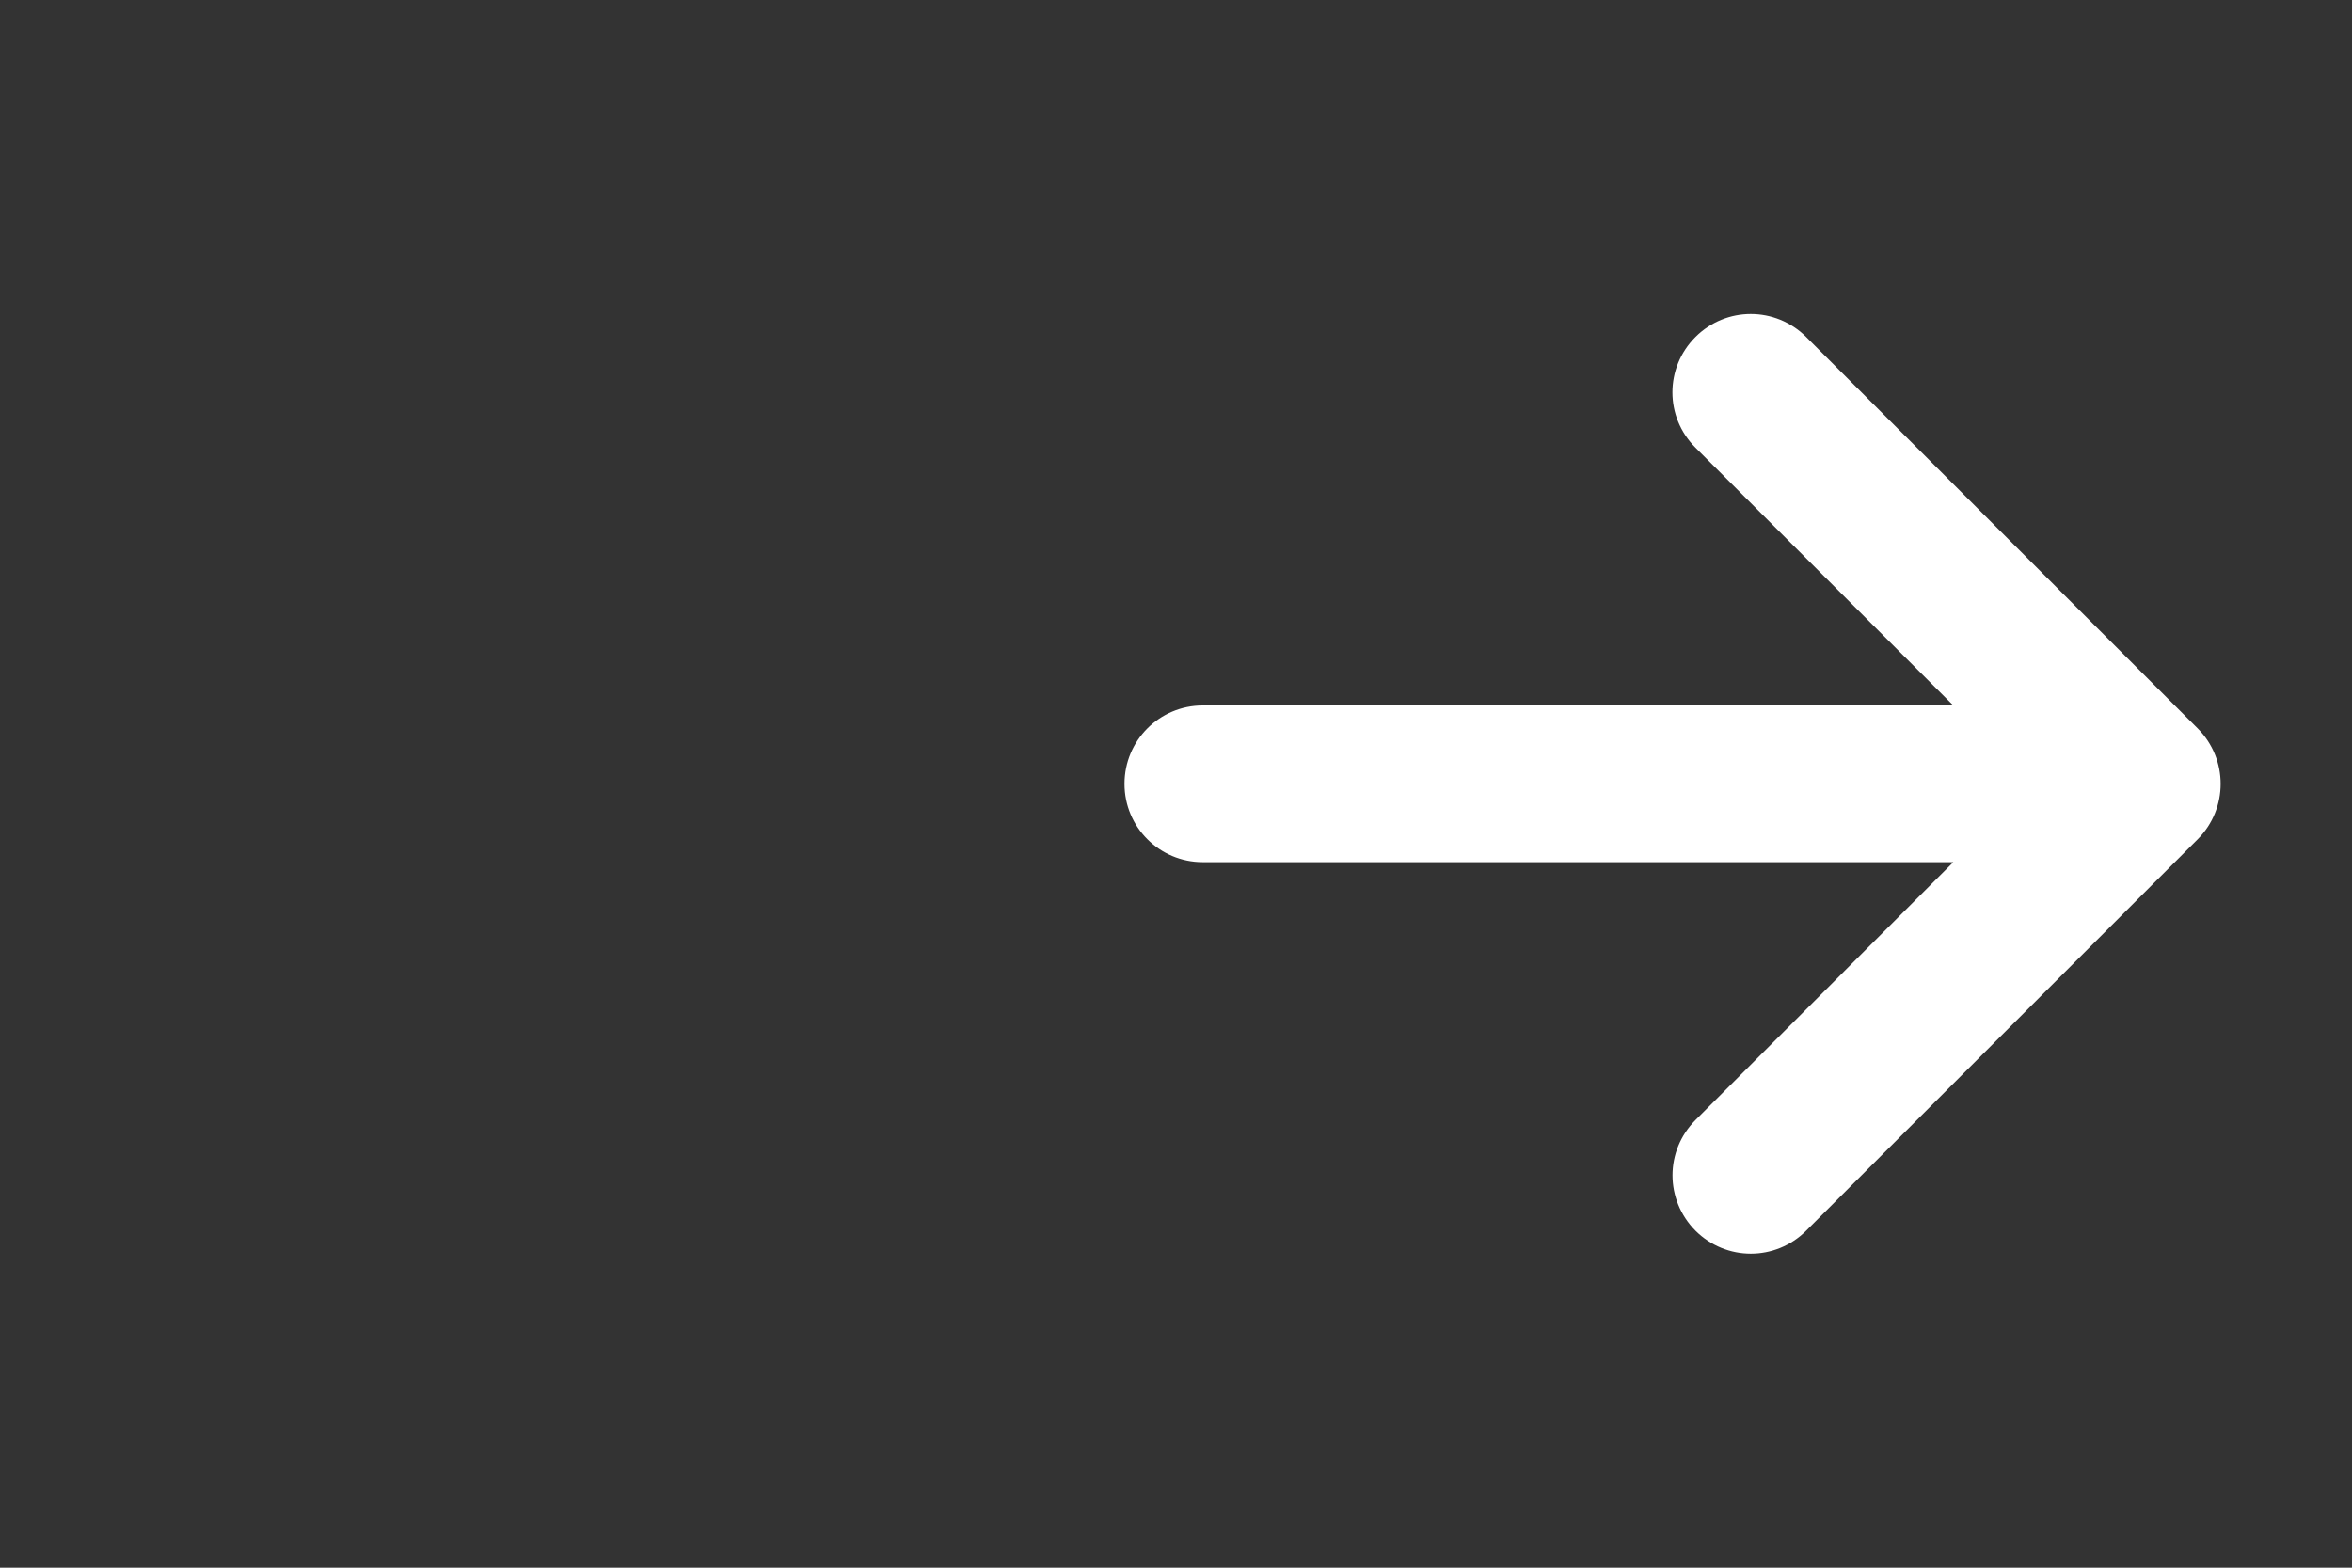 <?xml version="1.0" encoding="utf-8"?>
<!-- Generator: Adobe Illustrator 15.0.0, SVG Export Plug-In . SVG Version: 6.00 Build 0)  -->
<!DOCTYPE svg PUBLIC "-//W3C//DTD SVG 1.1//EN" "http://www.w3.org/Graphics/SVG/1.1/DTD/svg11.dtd">
<svg version="1.1" id="图层_1" xmlns="http://www.w3.org/2000/svg" xmlns:xlink="http://www.w3.org/1999/xlink" x="0px" y="0px"
	 width="30px" height="20px" viewBox="0 0 30 20" enable-background="new 0 0 30 20" xml:space="preserve">
<rect x="0" y="0" width="30" height="20" fill="#333333" stroke="none"/>
<path fill="#FFFFFF" d="M23.038,15.701l4.994-4.994c0.39-0.391,0.39-1.023,0-1.414l-4.994-4.994c-0.392-0.391-1.021-0.391-1.412,0
	c-0.392,0.391-0.392,1.022,0,1.412L24.915,9h-9.574c-0.552,0-0.998,0.447-0.998,1c0,0.552,0.446,0.999,0.998,0.999h9.574
	l-3.289,3.29c-0.194,0.195-0.293,0.449-0.293,0.705s0.099,0.512,0.293,0.707C22.018,16.092,22.646,16.092,23.038,15.701z"/>
</svg>
